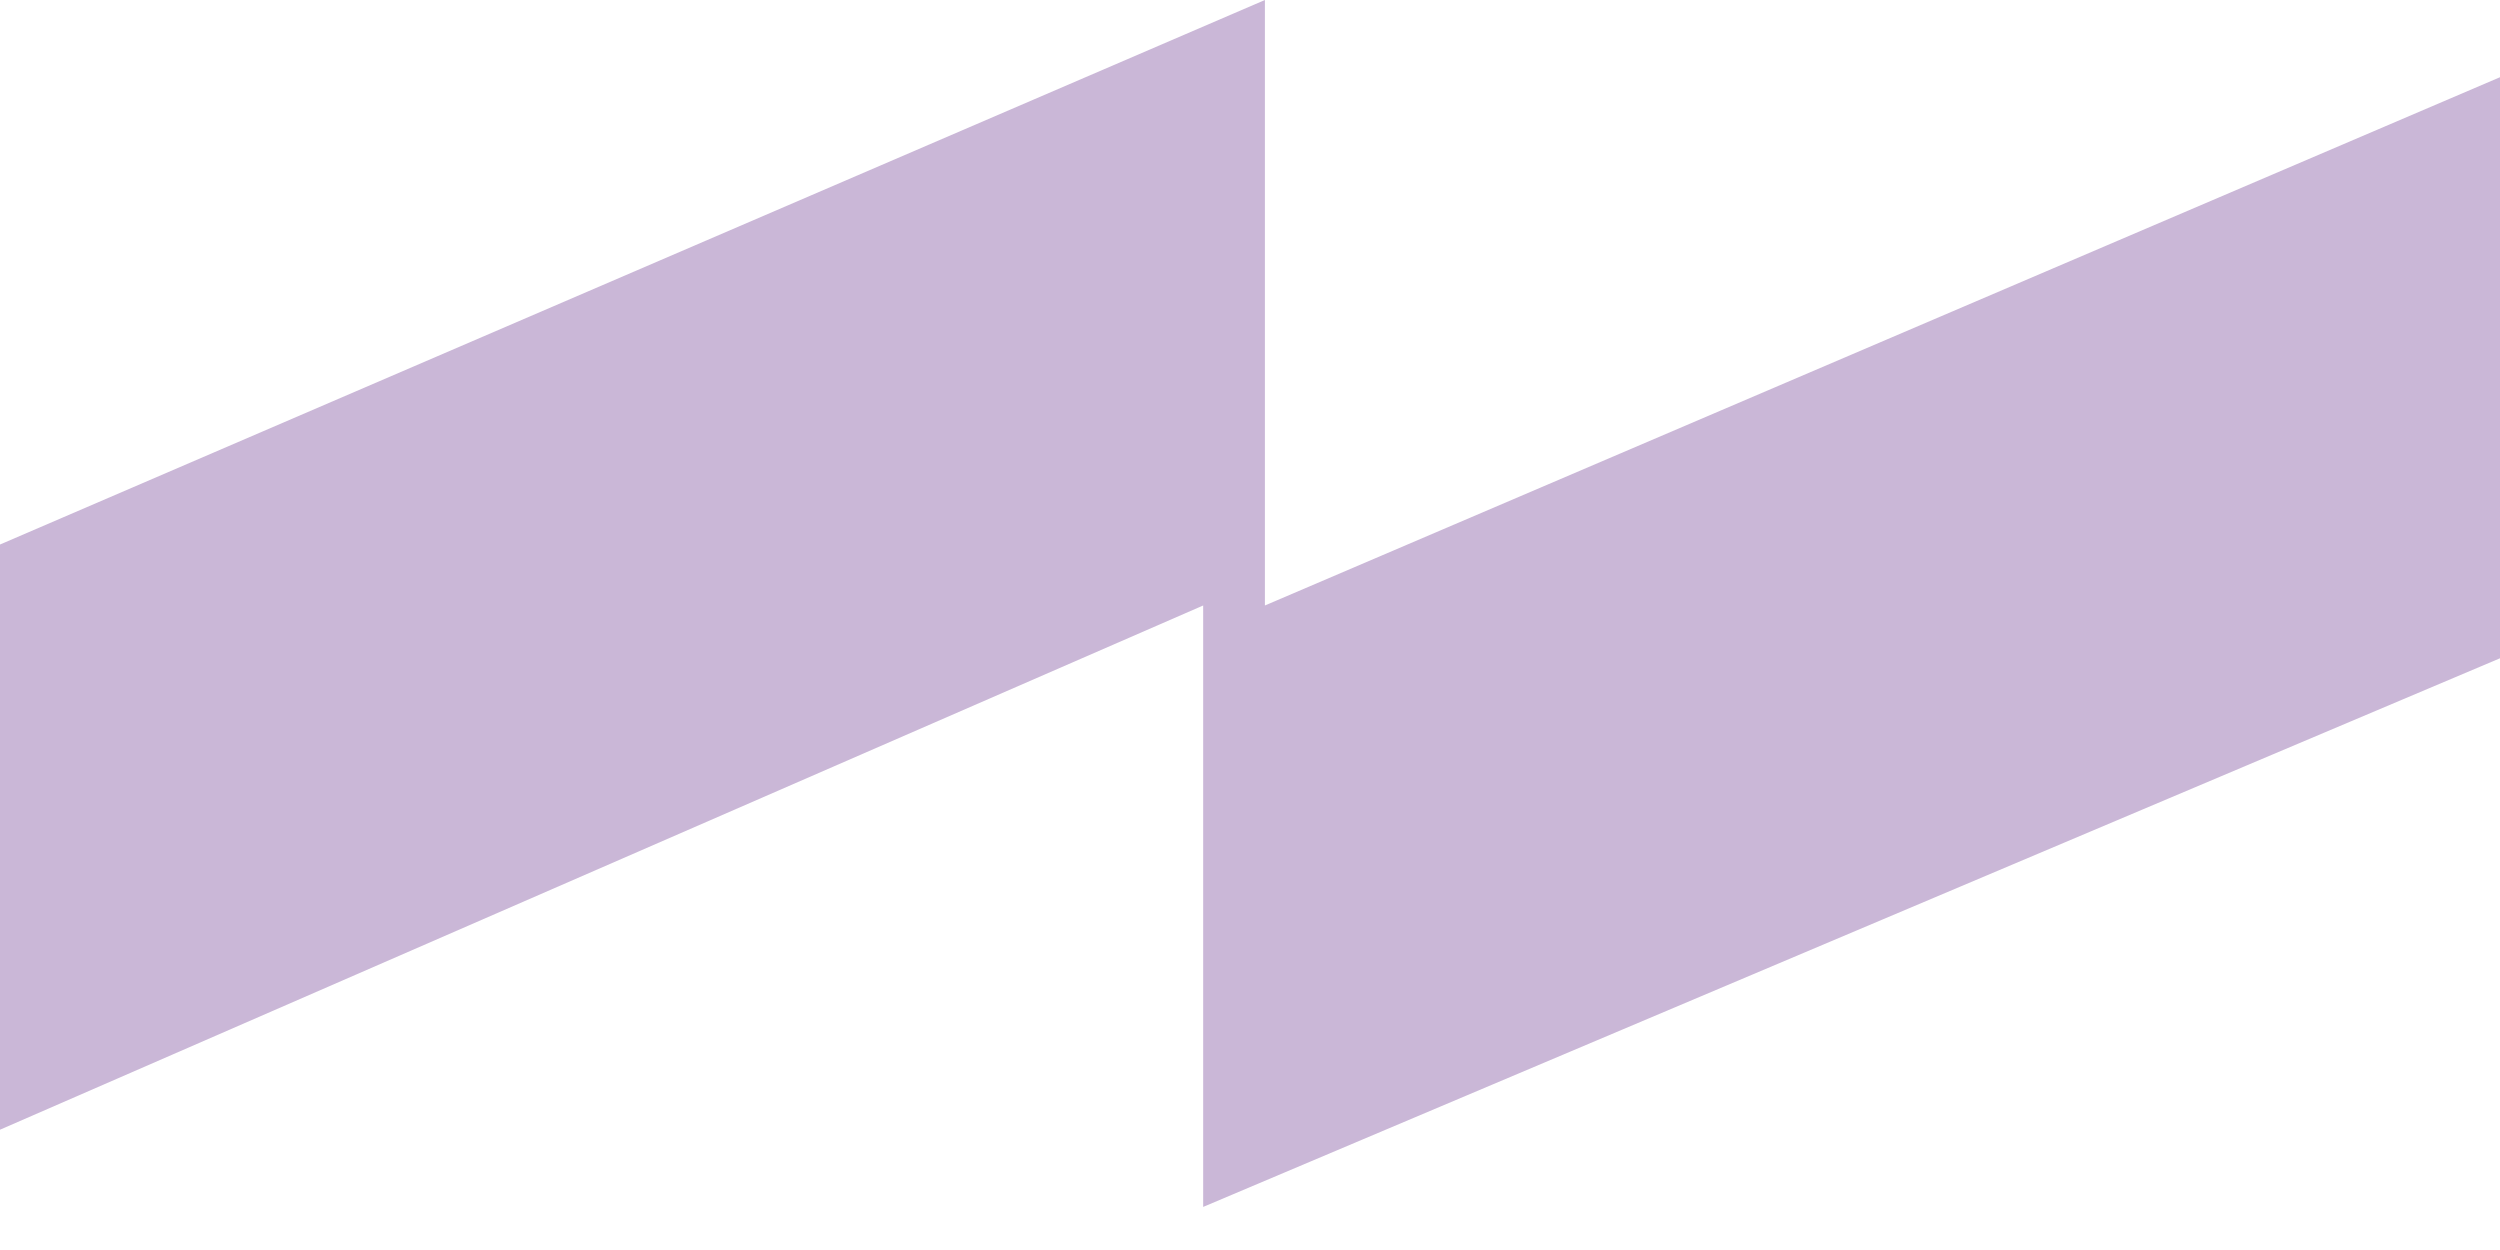 <svg width="26" height="13" viewBox="0 0 26 13" fill="none" xmlns="http://www.w3.org/2000/svg">
<path d="M13.155 0L0 5.663V11.749L12.513 6.297V12.552L26 6.846V0.803L13.155 6.297V0Z" fill="#cab7d7"/>
</svg>
